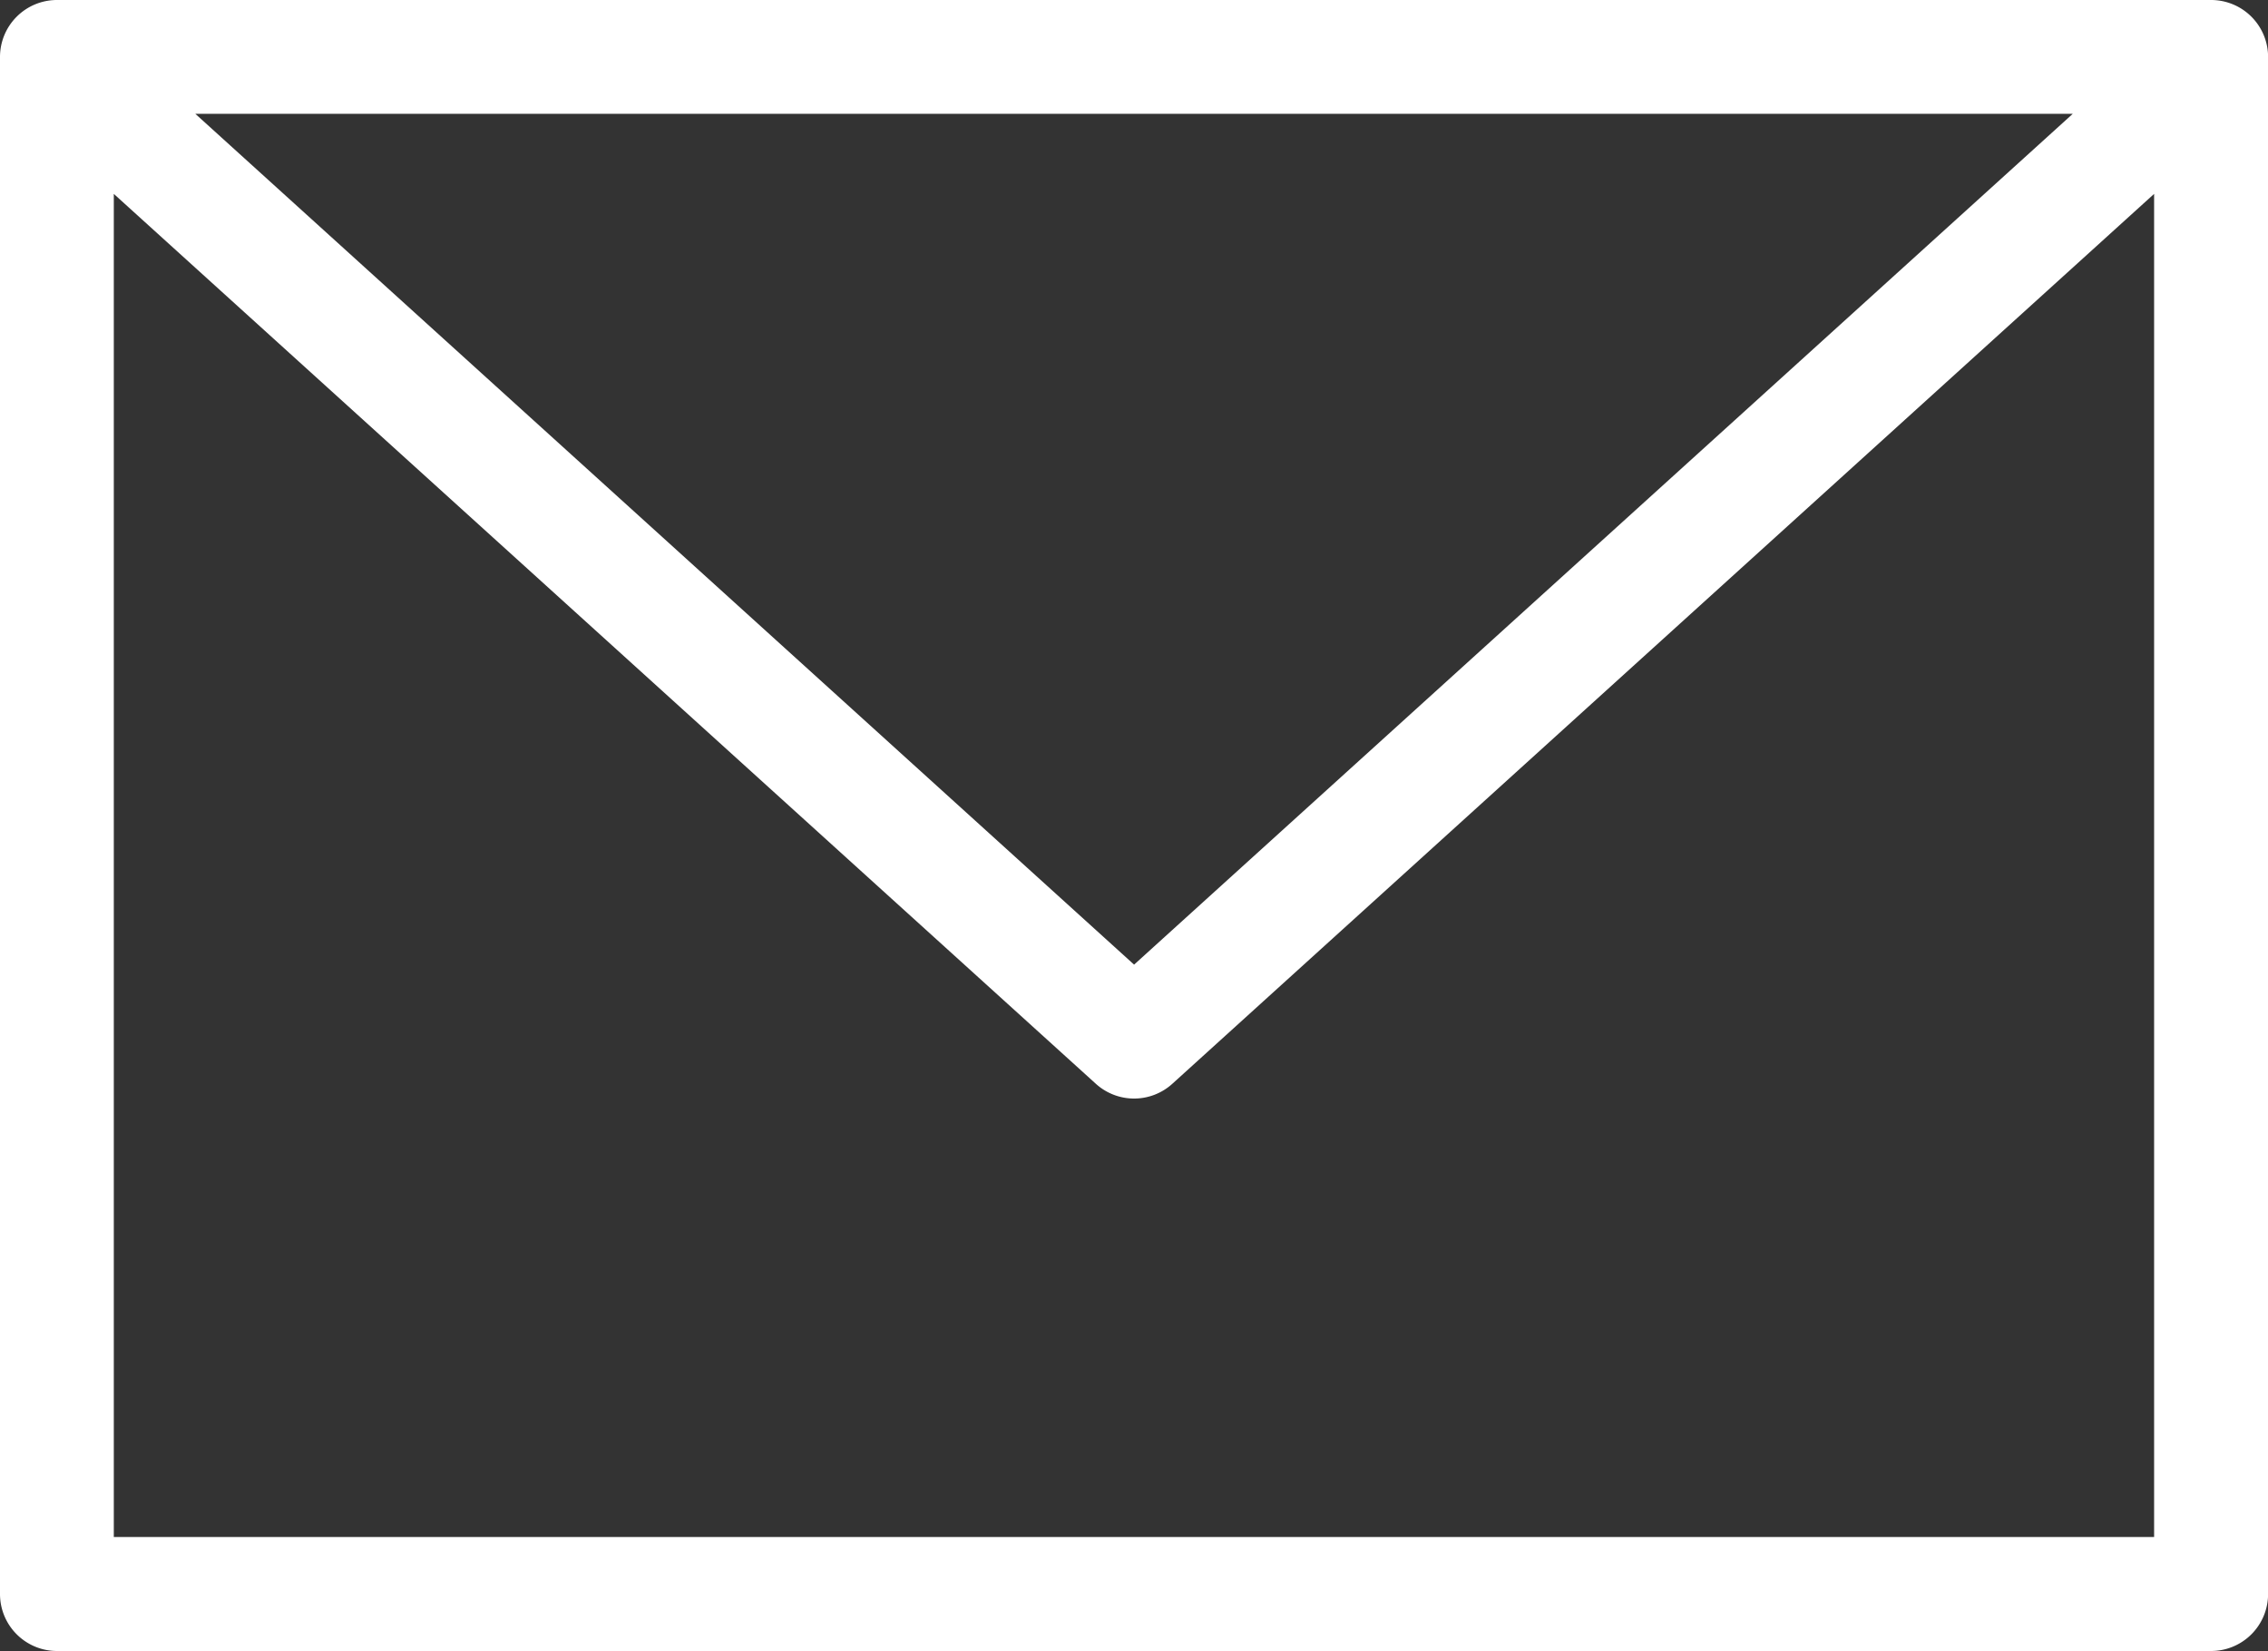 <svg height="18.861" viewBox="0 0 25.908 18.861" width="25.908" xmlns="http://www.w3.org/2000/svg"><rect x="0" y="0" width="25.908" height="18.861" fill="#333333" stroke="none"/><g><path d="m25.258 0h-24.607a.651.651 0 0 0 -.651.651v17.559a.651.651 0 0 0 .651.651h24.607a.651.651 0 0 0 .651-.651v-17.559a.651.651 0 0 0 -.651-.651m-1.58 1.3-10.723 9.72-10.724-9.72zm-22.378 16.259v-15.344l11.218 10.166a.65.65 0 0 0 .874 0l11.215-10.166v15.344z" fill="#fff"/><path d="m0 0h25.909v18.861h-25.909z" fill="none"/></g></svg>